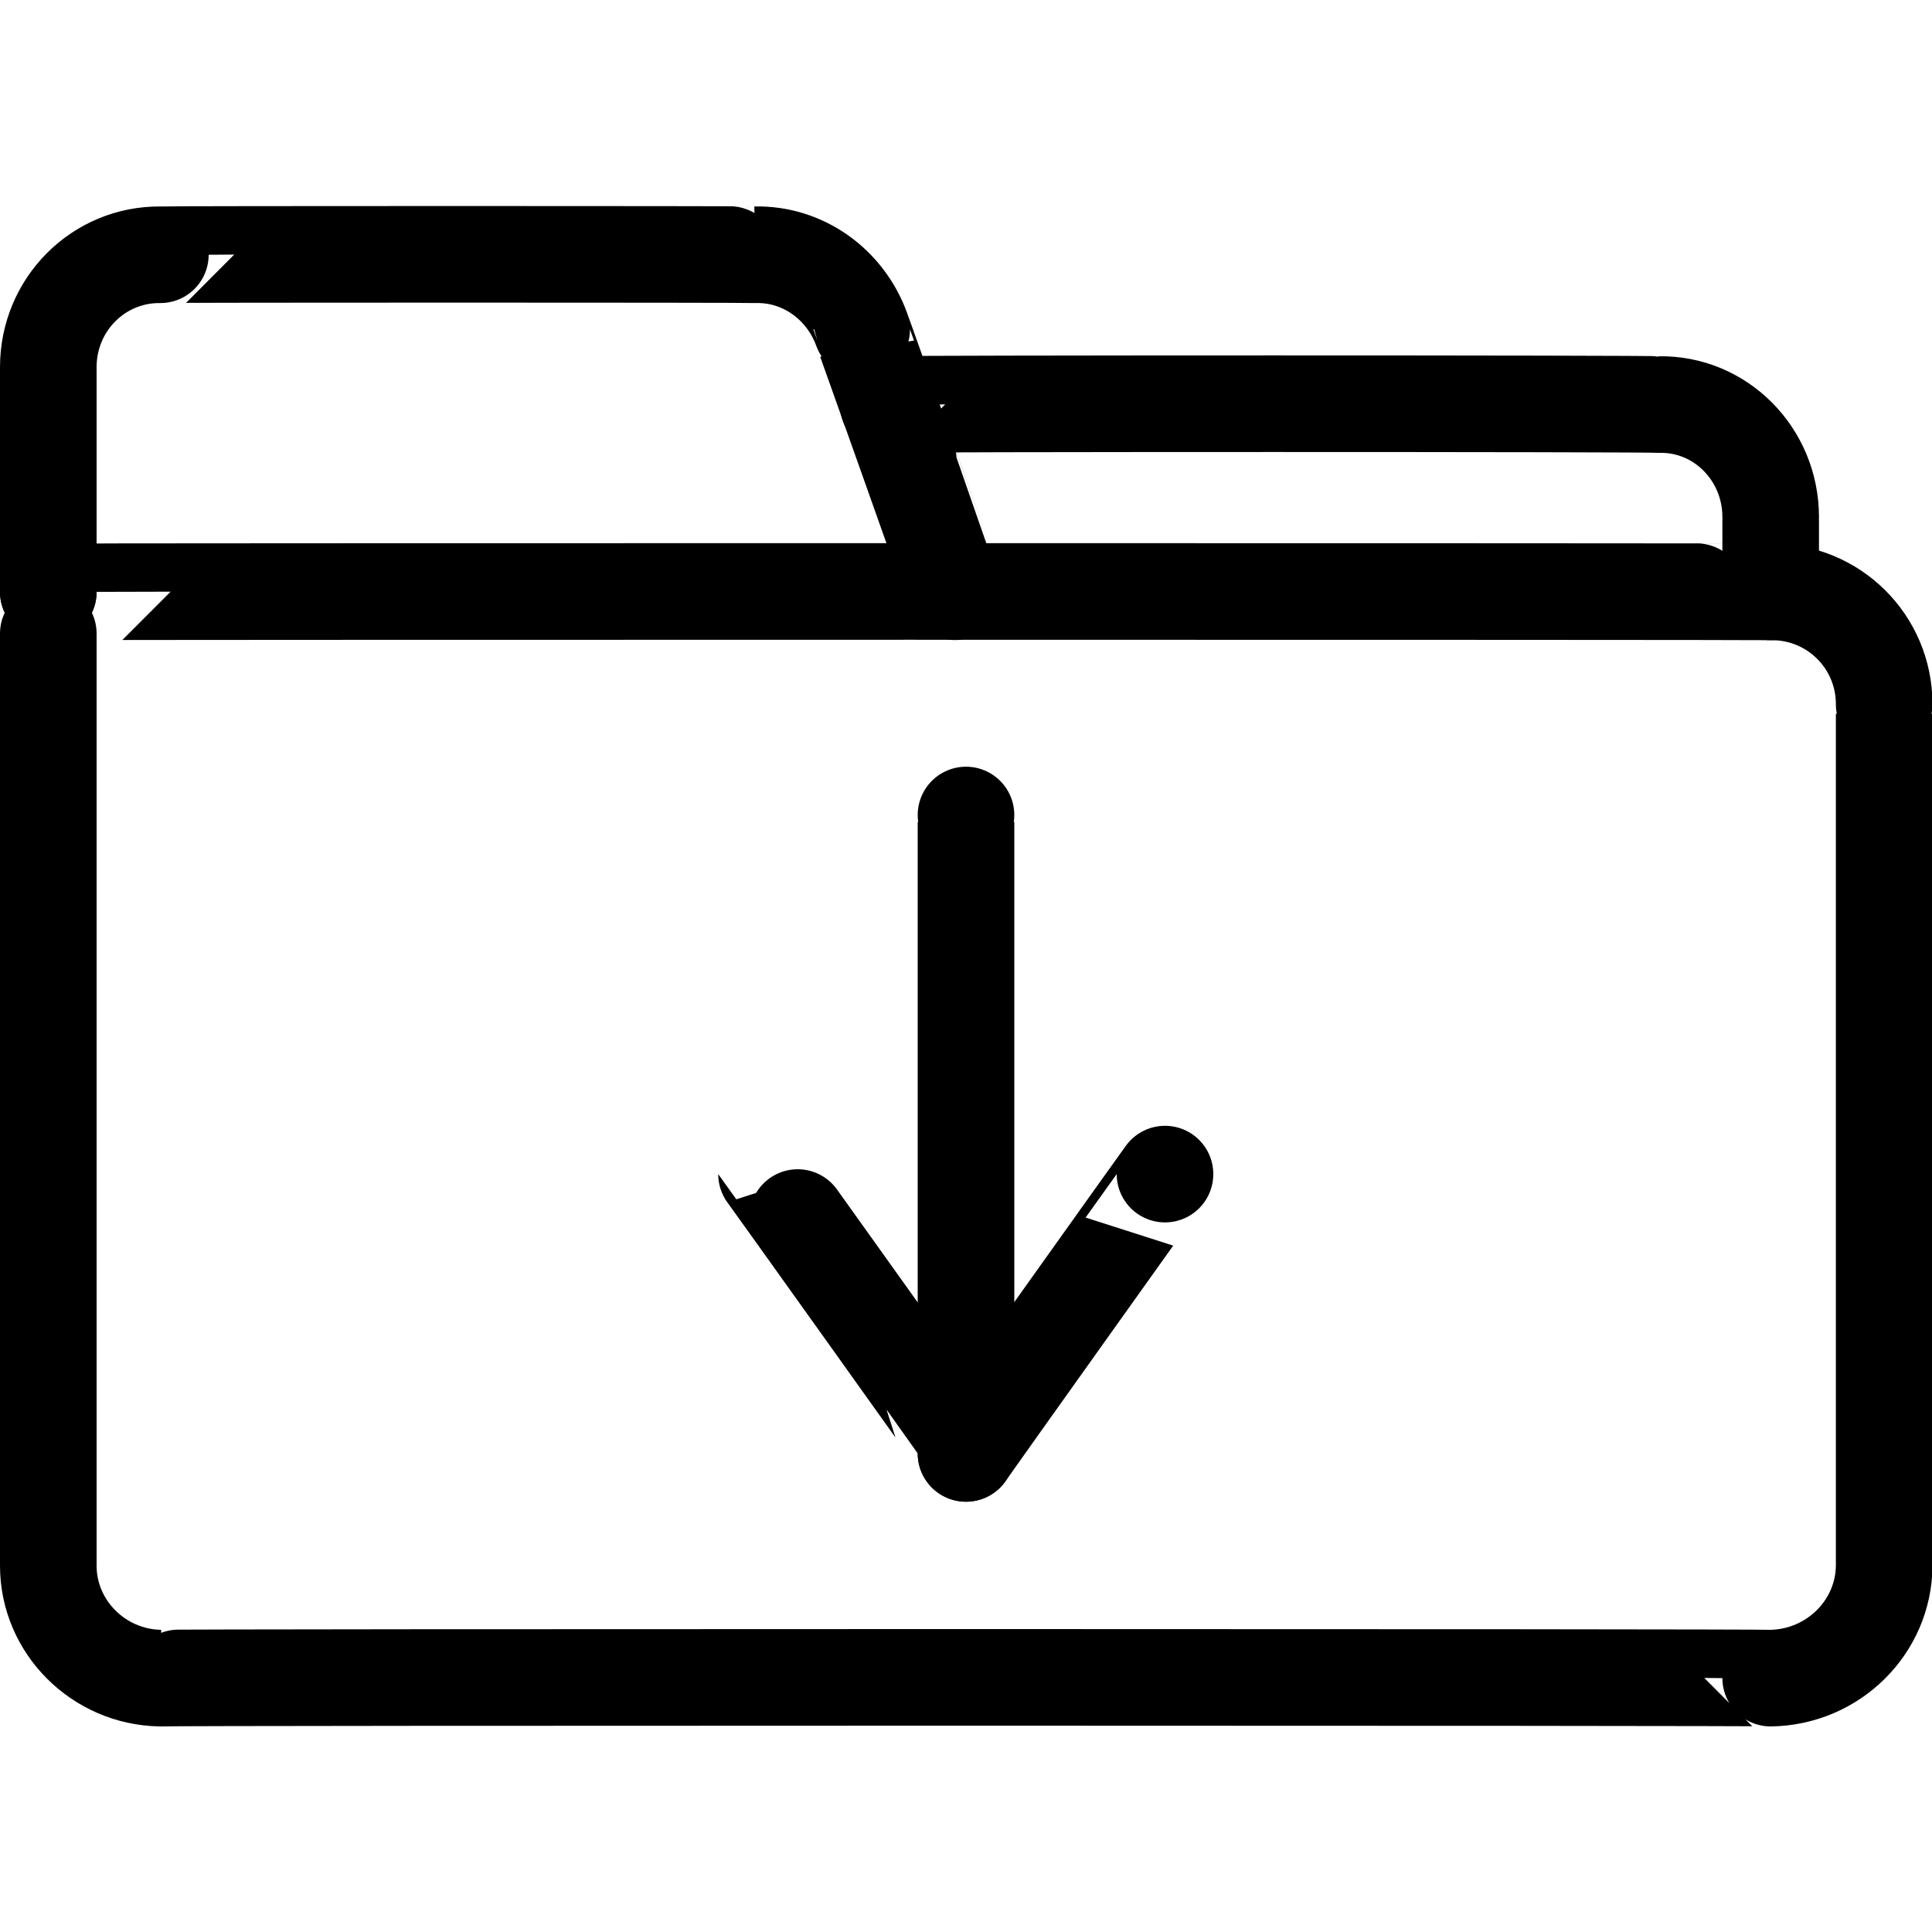 <svg xmlns="http://www.w3.org/2000/svg" version="1.1" xmlns:xlink="http://www.w3.org/1999/xlink" width="100%" height="100%" id="svgWorkerArea" viewBox="0 0 400 400" xmlns:artdraw="https://artdraw.muisca.co" style="background: white;"><defs id="defsdoc"><pattern id="patternBool" x="0" y="0" width="10" height="10" patternUnits="userSpaceOnUse" patternTransform="rotate(35)"><circle cx="5" cy="5" r="4" style="stroke: none;fill: #ff000070;"></circle></pattern></defs><g id="fileImp-17734942" class="cosito"><path id="pathImp-663026994" class="grouped" style="fill:none; stroke:#000000; stroke-linecap:round; stroke-linejoin:round; stroke-width:20px; " d="M10 122.544C10 122.423 366.6 122.423 366.6 122.544 379.6 122.423 390.1 132.823 390.1 145.807 390.1 145.623 390.1 324.123 390.1 324.175 390 336.823 379.6 347.223 366.6 347.438 366.6 347.223 33.2 347.223 33.2 347.438 20.4 347.223 10 336.823 10 324.175 10 324.123 10 122.423 10 122.544"></path><path id="pathImp-804454966" class="grouped" style="fill:none; stroke:#000000; stroke-linecap:round; stroke-linejoin:round; stroke-width:20px; " d="M10 122.544C10 122.423 10 75.823 10 76.01 10 63.023 20.4 52.623 33.2 52.746 33.2 52.623 156.4 52.623 156.4 52.746 166.2 52.523 175 58.823 178.4 68.193 178.4 68.123 197.7 122.423 197.7 122.513"></path><path id="lineImp-61508467" class="grouped" style="fill:none; stroke:#000000; stroke-linecap:round; stroke-linejoin:round; stroke-width:20px; " d="M200 168.738C200 168.523 200 300.823 200 300.912"></path><path id="polylineImp-628605530" class="grouped" style="fill:none; stroke:#000000; stroke-linecap:round; stroke-linejoin:round; stroke-width:20px; " d="M241.2 243.085C241.2 243.023 200 300.823 200 300.912 200 300.823 158.7 243.023 158.7 243.085"></path><path id="pathImp-872948579" class="grouped" style="fill:none; stroke:#000000; stroke-linecap:round; stroke-linejoin:round; stroke-width:20px; " d="M183.9 83.764C183.9 83.523 343.5 83.523 343.5 83.764 356.2 83.523 366.6 94.023 366.6 107.035 366.6 106.923 366.6 122.423 366.6 122.544"></path></g></svg>